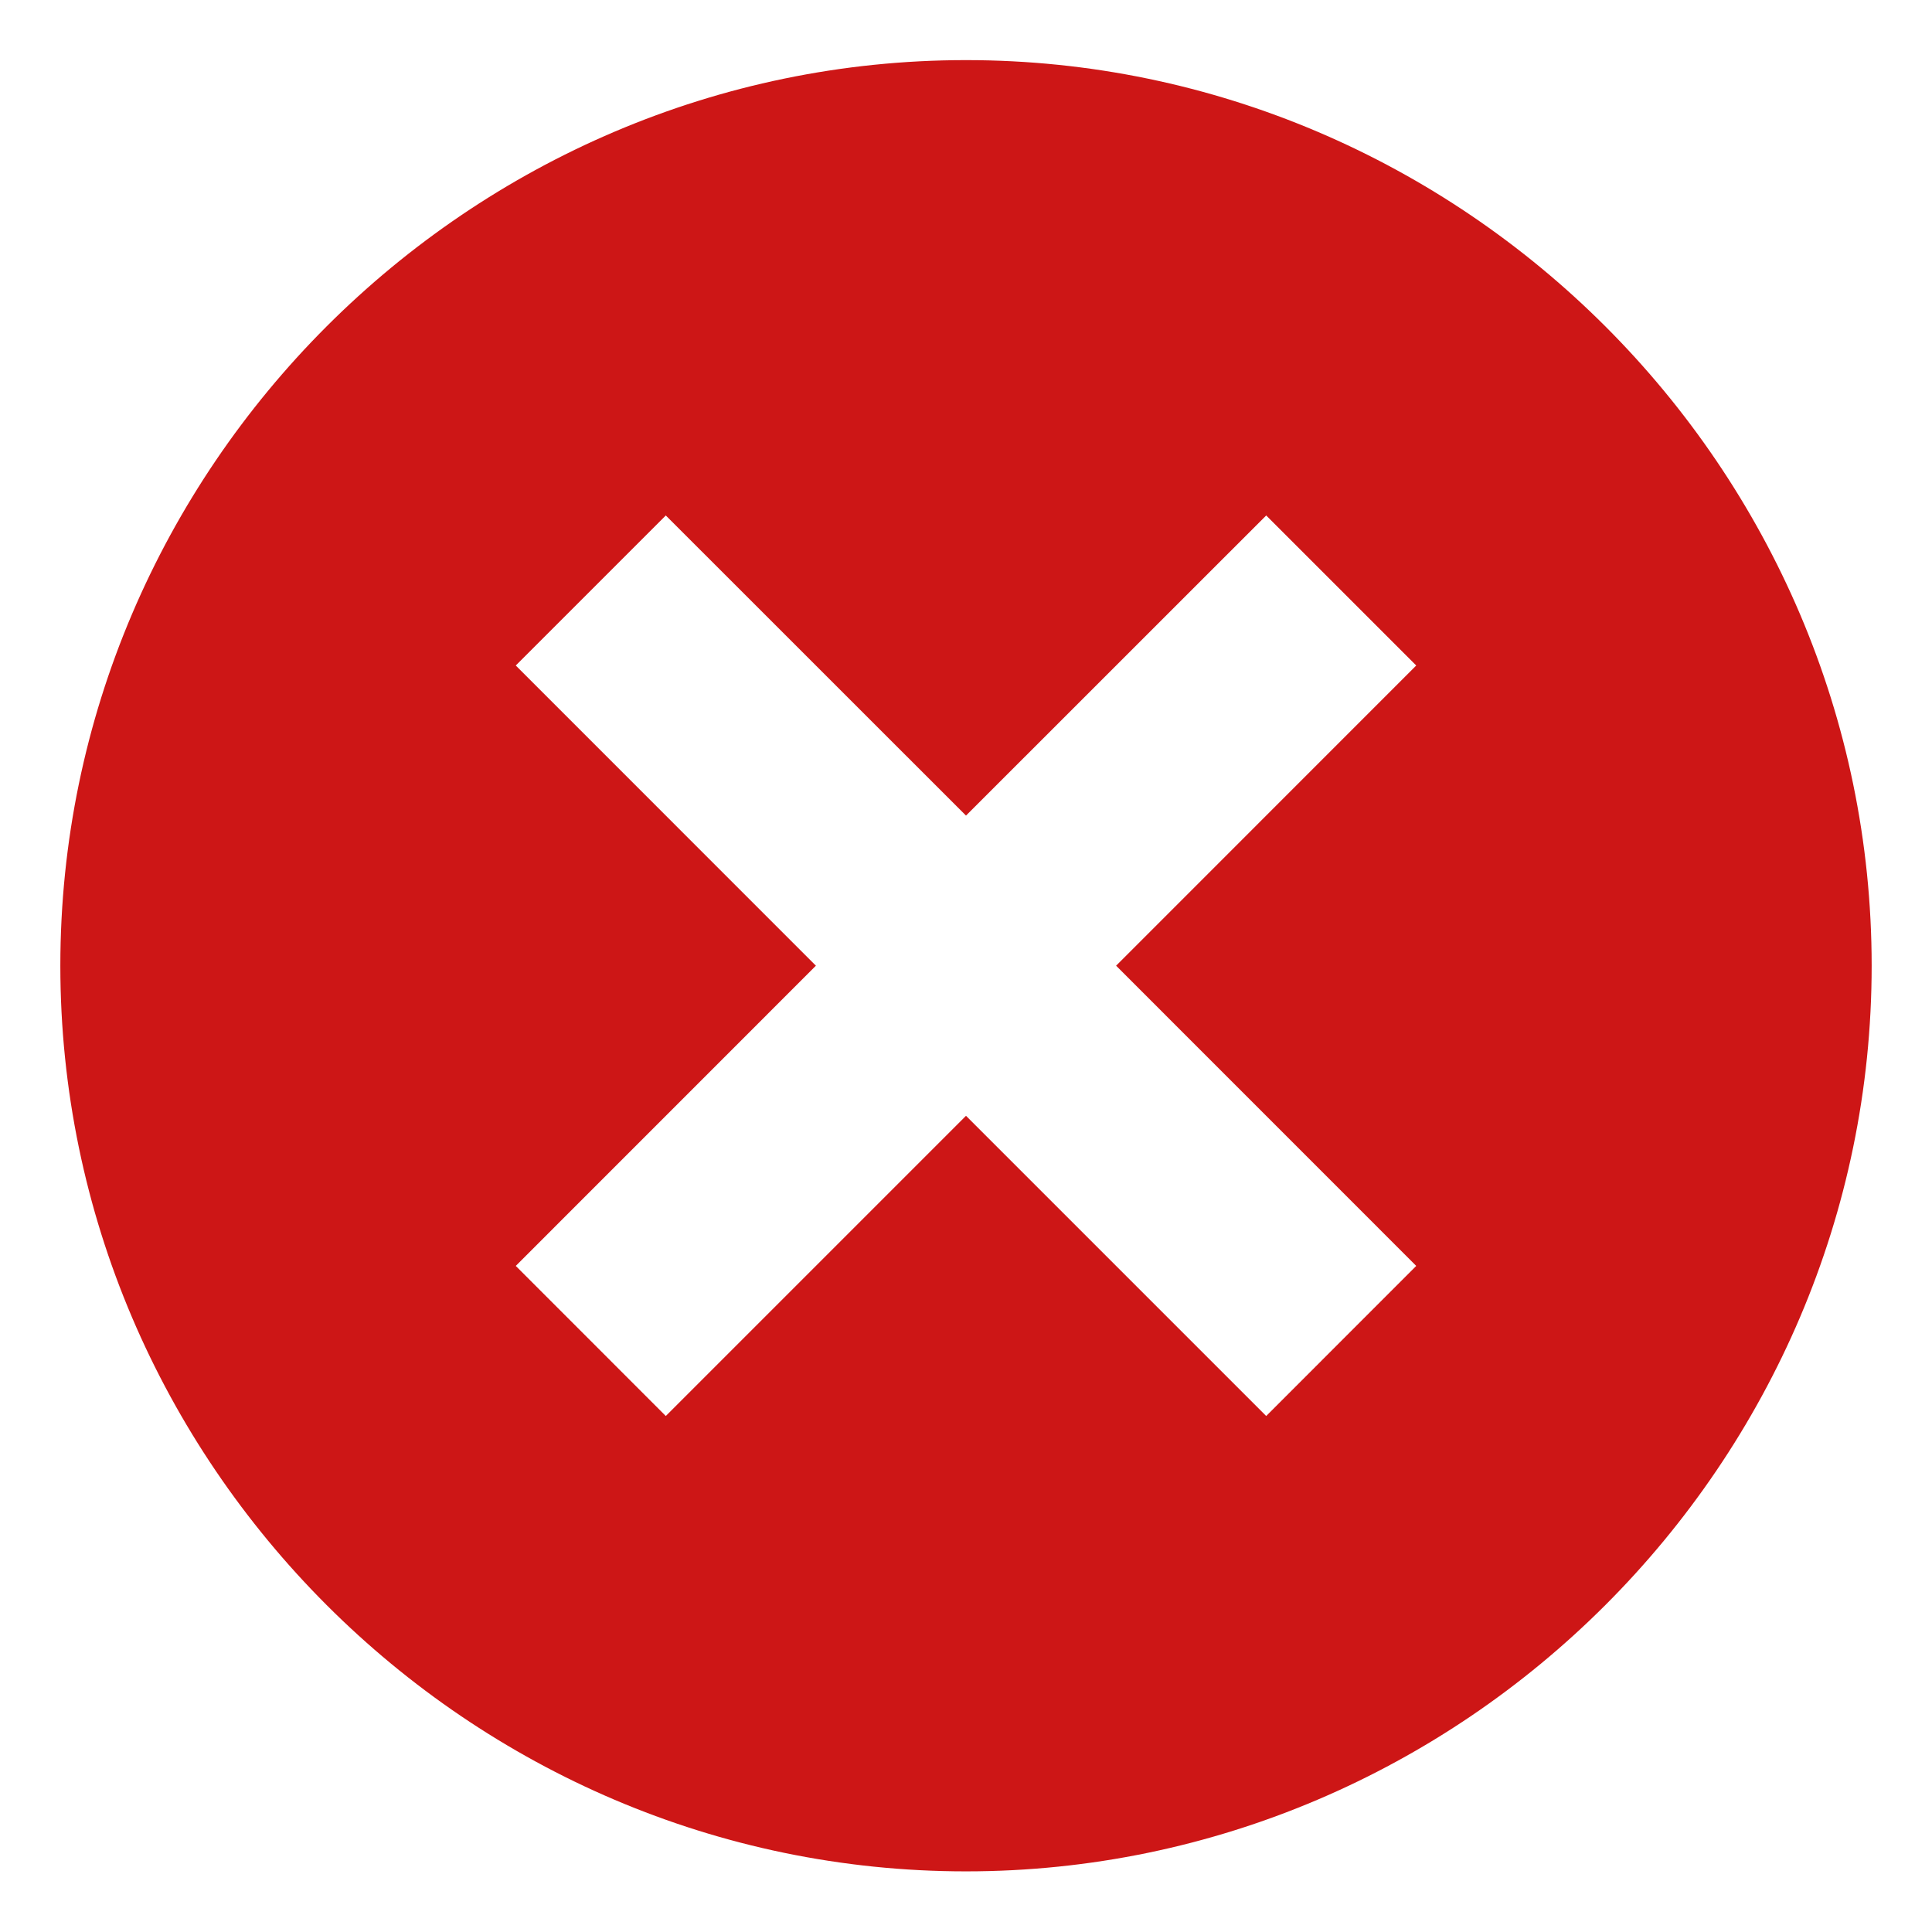 <svg width="26" height="26" viewBox="0 0 26 26" fill="none" xmlns="http://www.w3.org/2000/svg">
<g clip-path="url(#clip0_1_2148)">
<g clip-path="url(#clip1_1_2148)">
<path d="M13 0.809C6.306 0.809 0.812 6.302 0.812 12.996C0.812 19.69 6.306 25.184 13 25.184C19.694 25.184 25.188 19.69 25.188 12.996C25.188 6.302 19.694 0.809 13 0.809ZM19.059 17.036L17.04 19.056L13 15.016L8.96 19.056L6.941 17.036L10.98 12.996L6.941 8.956L8.96 6.937L13 10.976L17.04 6.937L19.059 8.956L15.02 12.996L19.059 17.036Z" fill="#CD1616"/>
</g>
</g>
<defs>
<clipPath id="clip0_1_2148">
<rect width="26" height="26" fill="white" transform="translate(0 -0.004)"/>
</clipPath>
<clipPath id="clip1_1_2148">
<rect width="24.375" height="24.375" fill="white" transform="translate(0.812 0.809)"/>
</clipPath>
</defs>
</svg>
